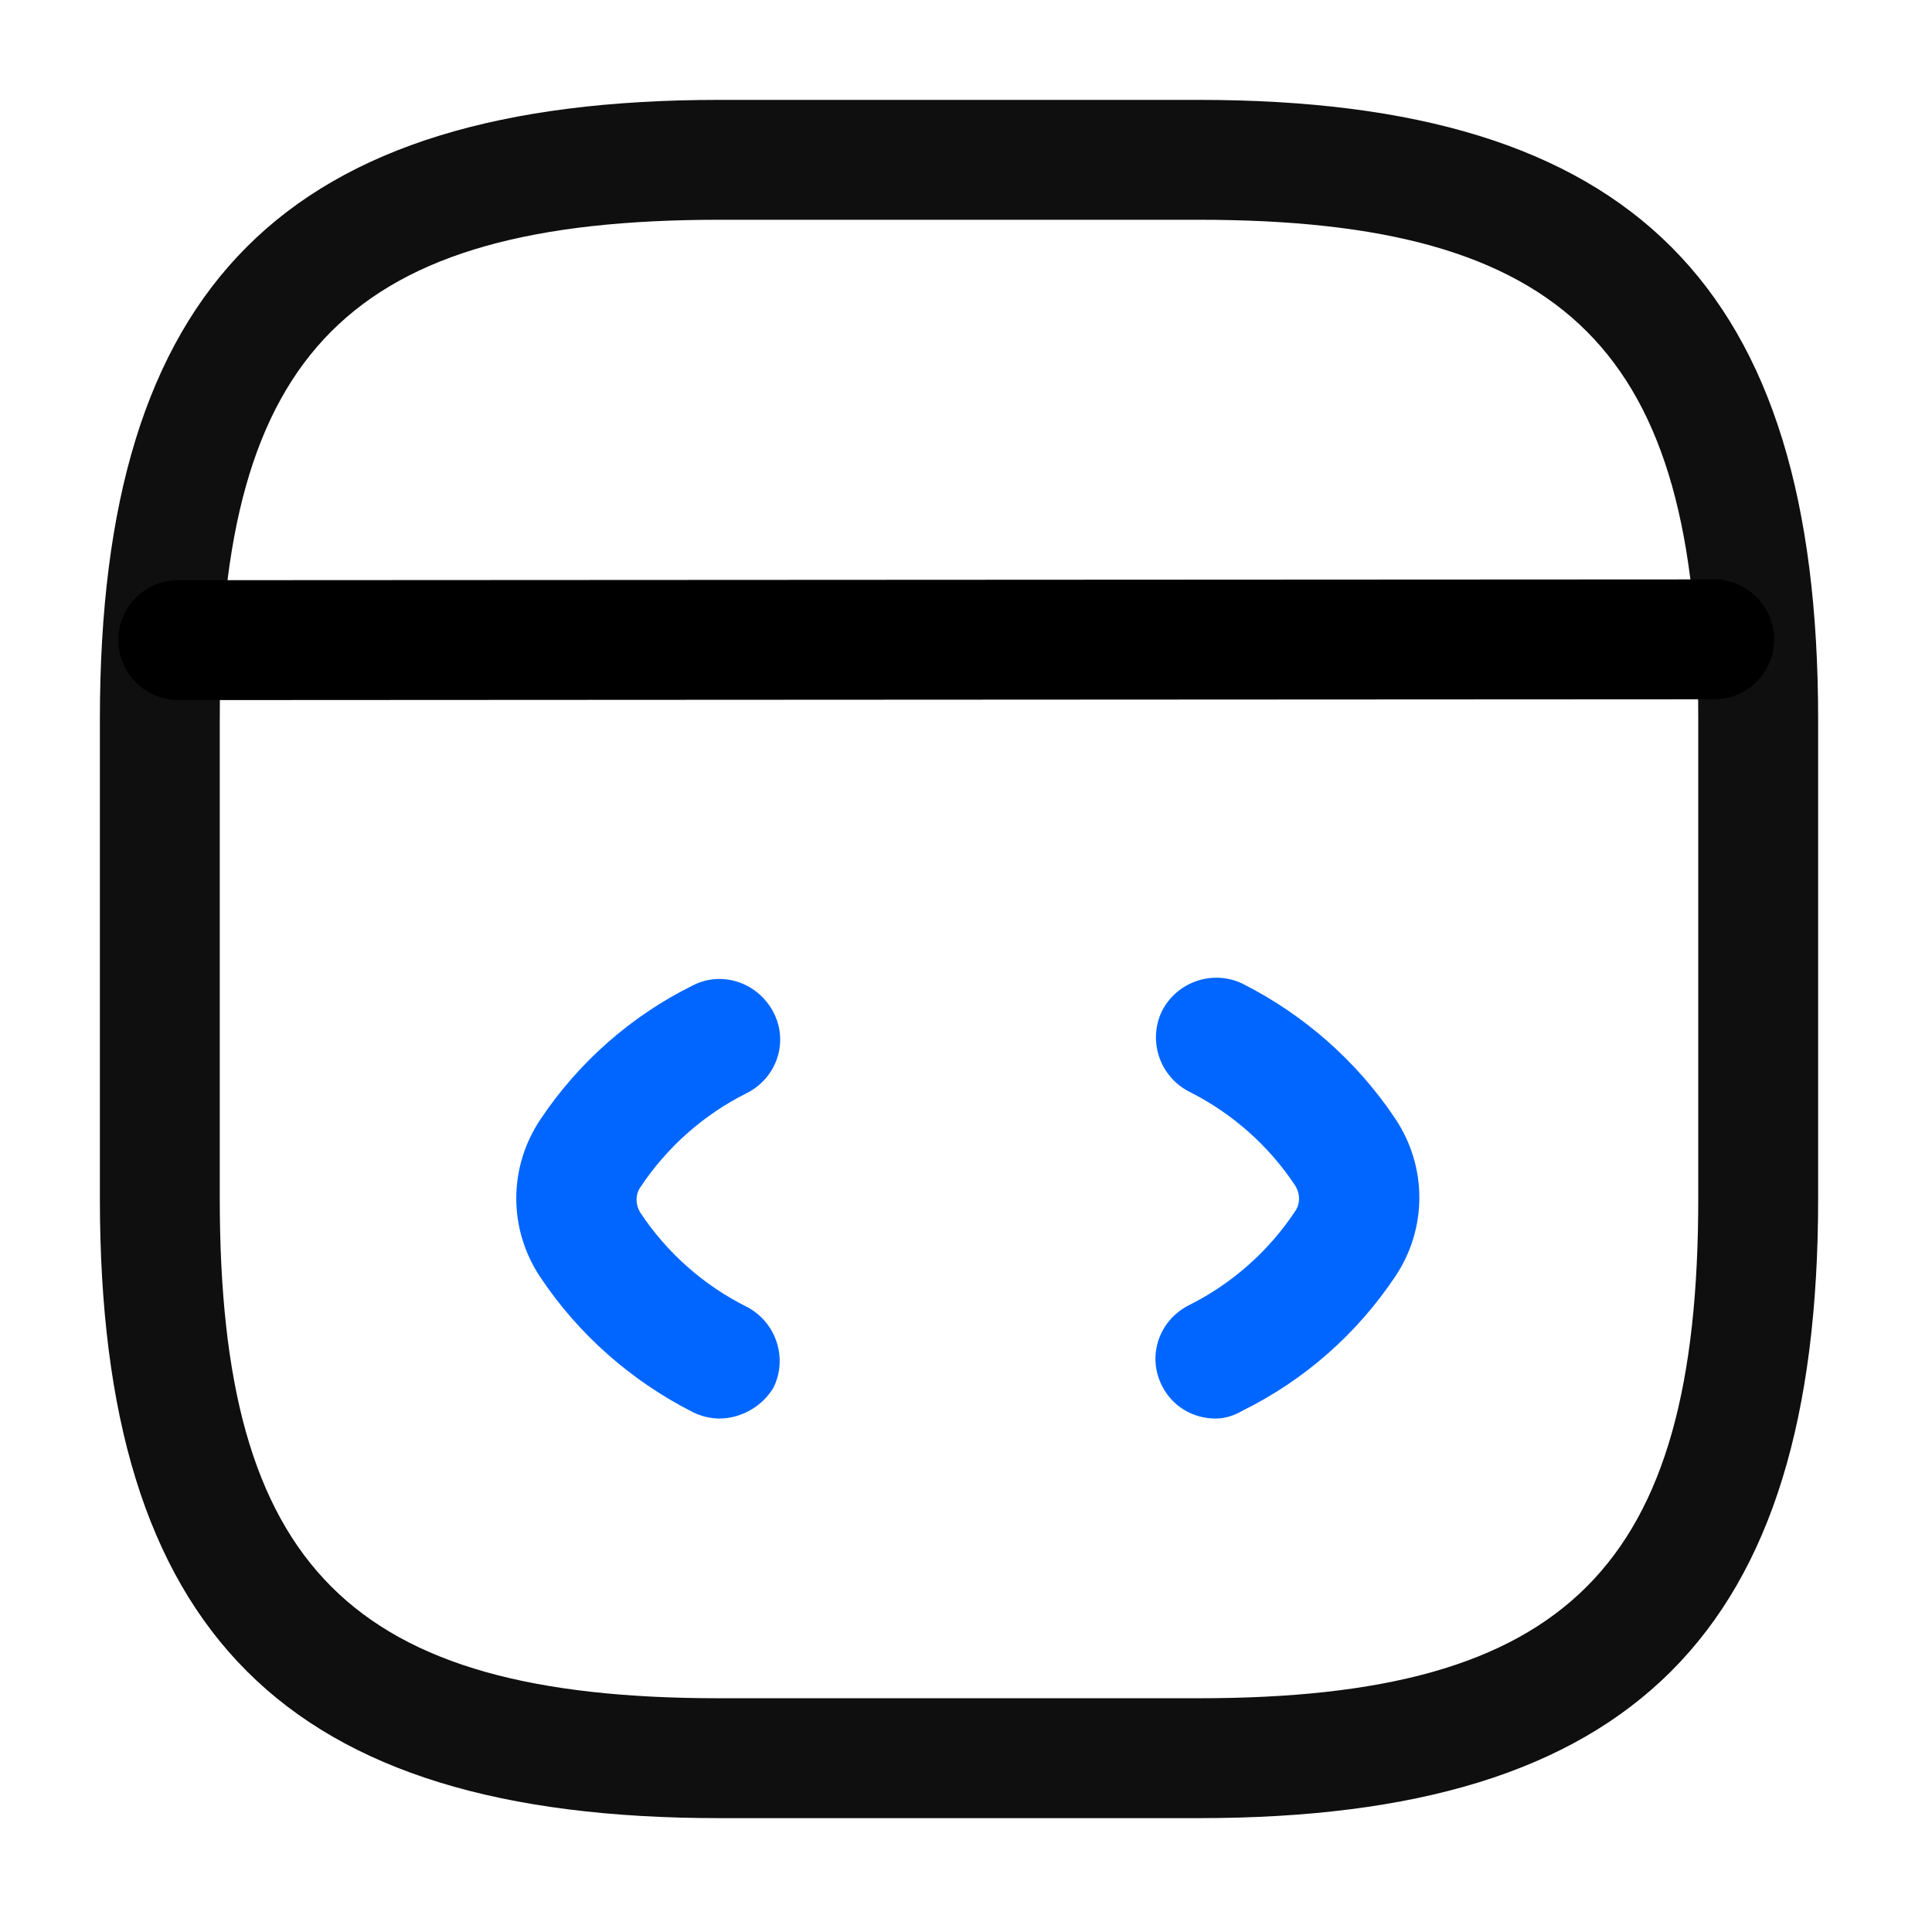 <svg width="77" height="77" viewBox="0 0 77 77" fill="none" xmlns="http://www.w3.org/2000/svg">
<path d="M28.666 56.536C28.316 56.536 27.934 56.441 27.615 56.282C25.163 55.039 23.061 53.192 21.532 50.899C20.258 48.988 20.258 46.535 21.532 44.624C23.061 42.331 25.163 40.483 27.615 39.273C28.794 38.668 30.227 39.177 30.832 40.356C31.438 41.534 30.96 42.968 29.749 43.573C28.029 44.433 26.564 45.739 25.513 47.331C25.322 47.618 25.322 48 25.513 48.319C26.564 49.911 28.029 51.217 29.749 52.077C30.928 52.682 31.406 54.116 30.832 55.294C30.386 56.059 29.526 56.536 28.666 56.536Z" fill="#0066FF"/>
<path d="M48.446 56.536C47.554 56.536 46.726 56.059 46.312 55.23C45.707 54.052 46.185 52.619 47.395 52.014C49.115 51.154 50.58 49.848 51.631 48.255C51.822 47.968 51.822 47.586 51.631 47.268C50.58 45.675 49.115 44.369 47.395 43.509C46.217 42.904 45.739 41.471 46.312 40.292C46.917 39.114 48.351 38.636 49.529 39.209C51.982 40.451 54.084 42.299 55.613 44.592C56.887 46.503 56.887 48.956 55.613 50.867C54.084 53.16 51.982 55.008 49.529 56.218C49.147 56.441 48.797 56.536 48.446 56.536Z" fill="#0066FF"/>
<path d="M47.777 72.462H28.666C11.371 72.462 3.981 65.073 3.981 47.777V28.666C3.981 11.371 11.371 3.981 28.666 3.981H47.777C65.073 3.981 72.462 11.371 72.462 28.666V47.777C72.462 65.073 65.073 72.462 47.777 72.462ZM28.666 8.759C13.983 8.759 8.759 13.983 8.759 28.666V47.777C8.759 62.461 13.983 67.684 28.666 67.684H47.777C62.461 67.684 67.684 62.461 67.684 47.777V28.666C67.684 13.983 62.461 8.759 47.777 8.759H28.666Z" fill="#0F0F0F"/>
<path d="M7.103 27.902C5.797 27.902 4.714 26.819 4.714 25.513C4.714 24.207 5.765 23.124 7.103 23.124L68.321 23.092C69.627 23.092 70.71 24.175 70.71 25.481C70.71 26.787 69.659 27.87 68.321 27.87L7.103 27.902Z" fill="black"/>
</svg>

